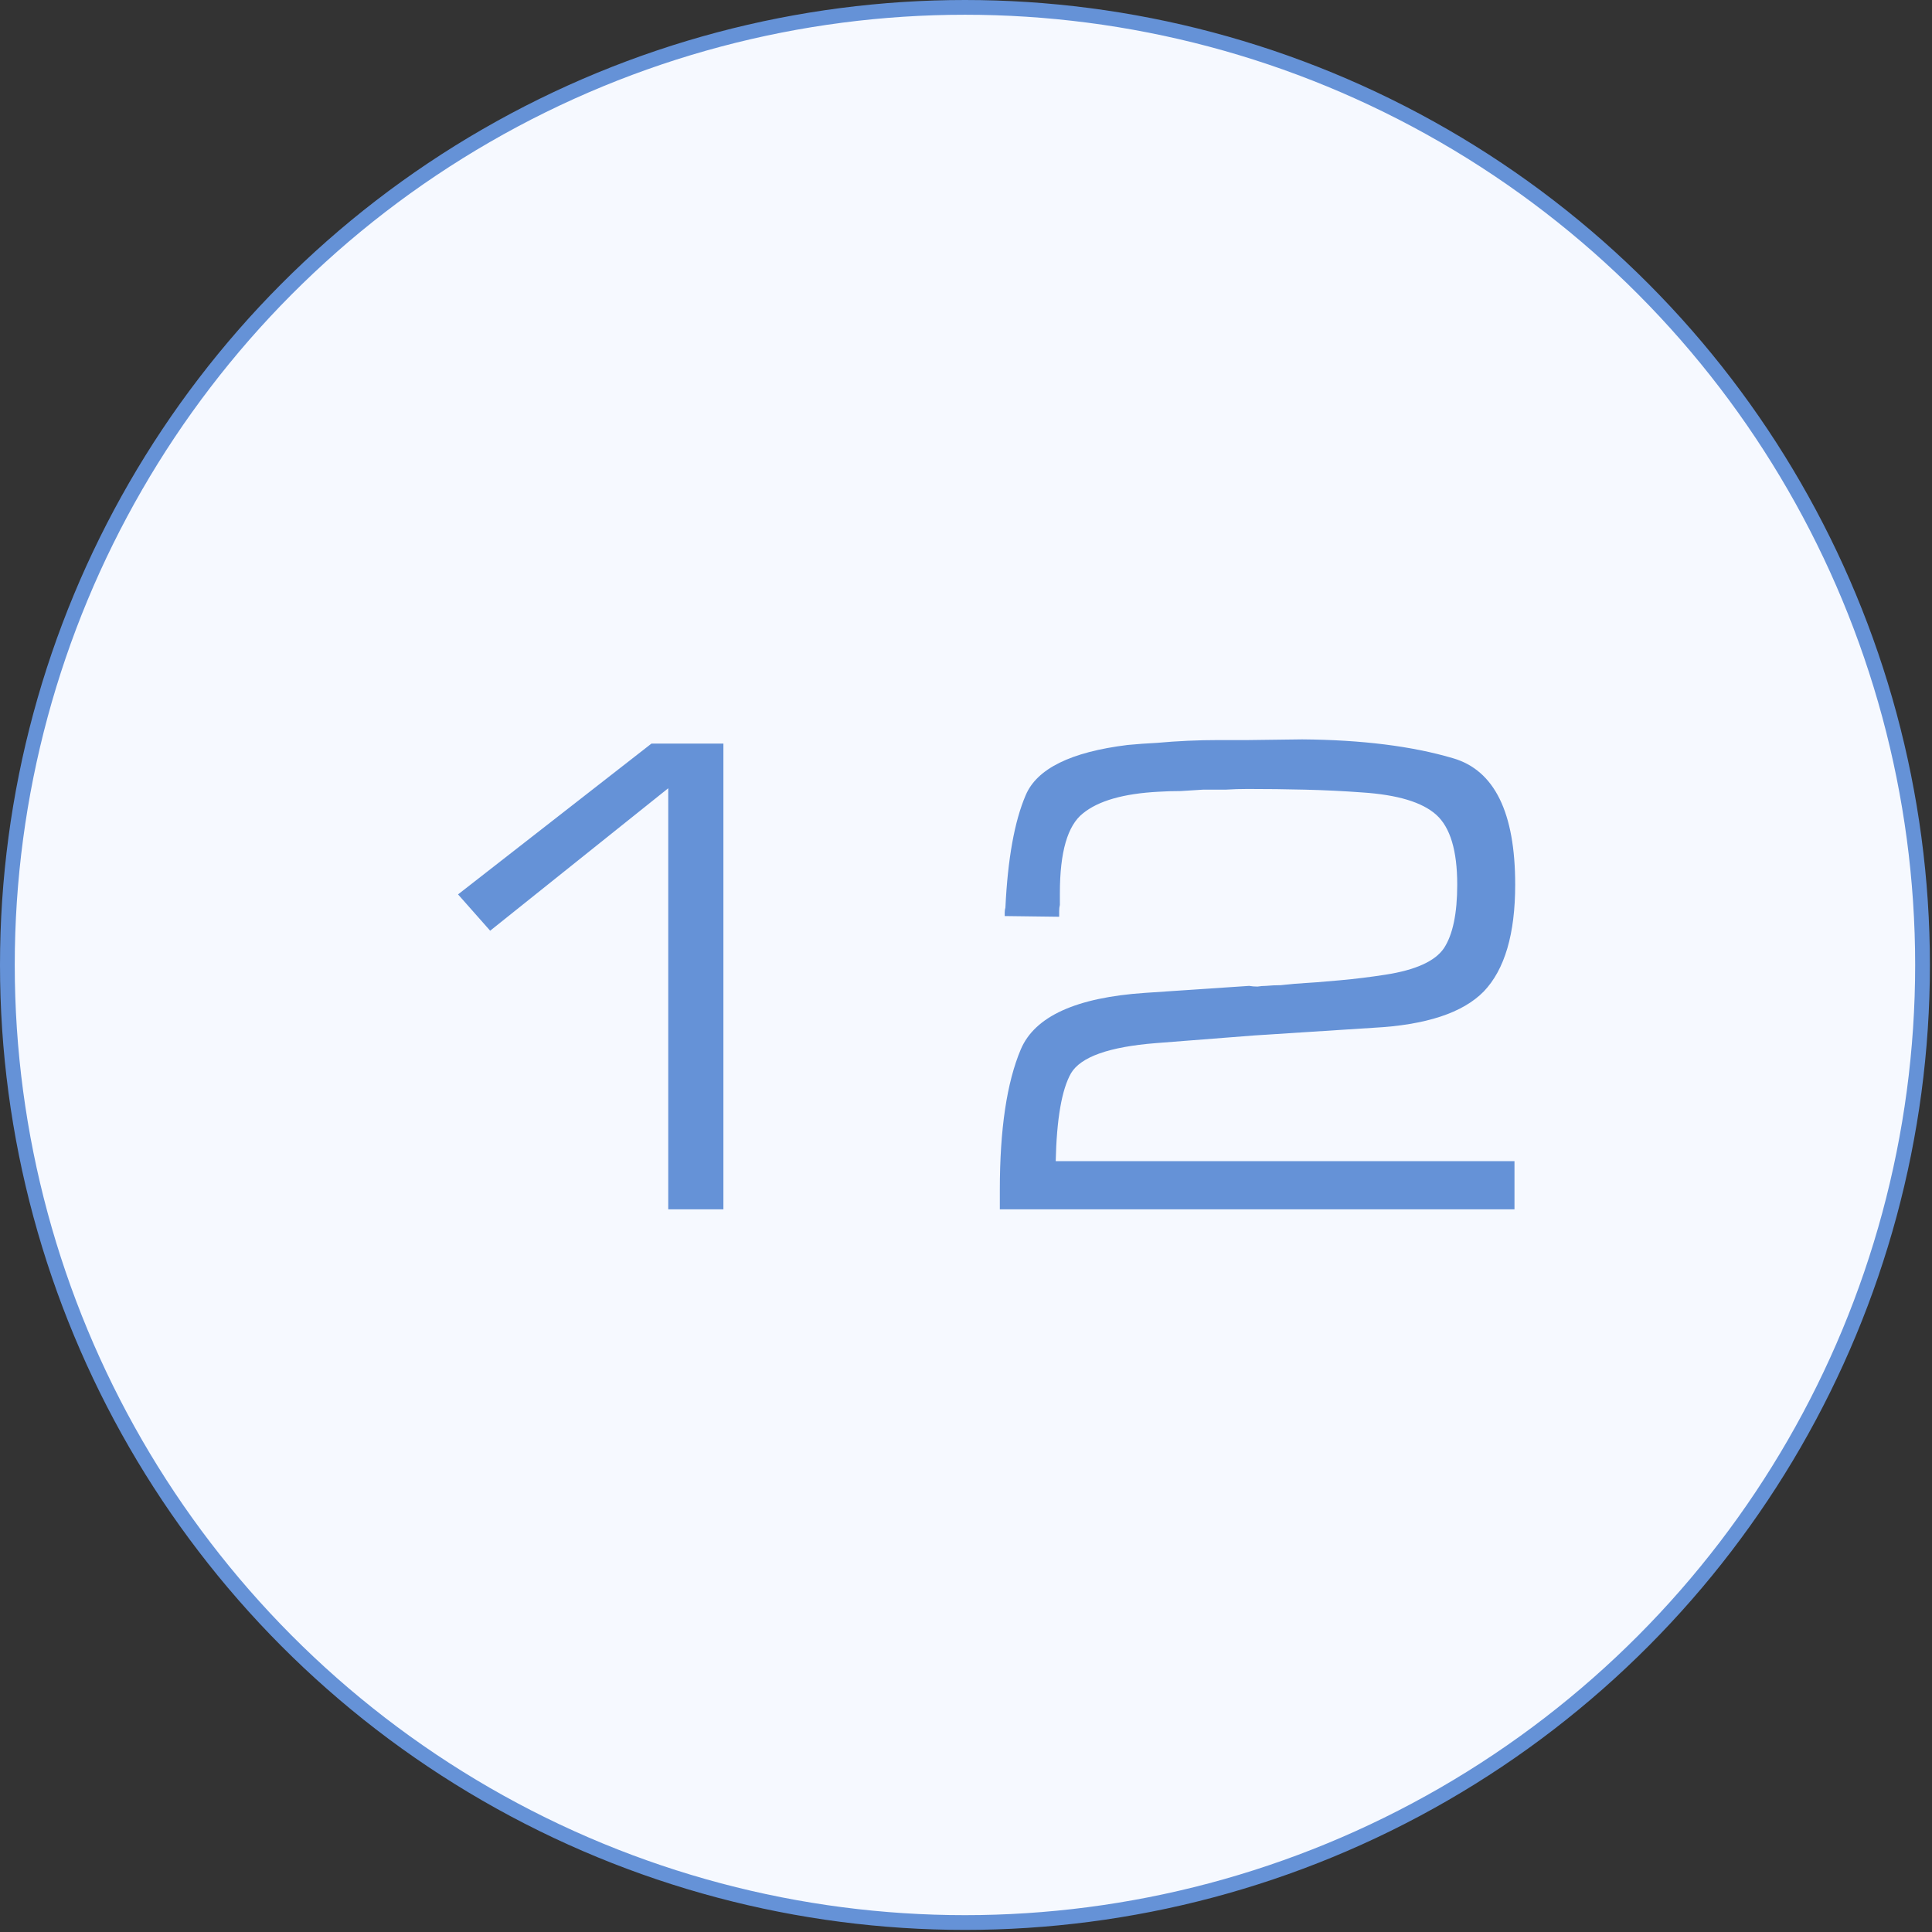 <?xml version="1.0" encoding="UTF-8"?> <svg xmlns="http://www.w3.org/2000/svg" width="131" height="131" viewBox="0 0 131 131" fill="none"><rect x="0" y="0" width="131" height="131" fill="#333333" stroke="none"/><circle cx="65.429" cy="65.429" r="64.929" fill="#F6F9FF" stroke="#6592D7"></circle><path d="M45.31 53.448L33.236 63.108L31.058 60.645L44.174 50.418H49.051V82H45.31V53.448ZM71.582 78.733H102.69V82H67.794V80.674C67.794 76.571 68.267 73.398 69.214 71.157C70.161 68.916 72.971 67.637 77.642 67.322L84.697 66.848C84.887 66.88 85.076 66.895 85.266 66.895C85.455 66.864 85.644 66.848 85.834 66.848C86.181 66.817 86.513 66.801 86.828 66.801C87.144 66.769 87.459 66.738 87.775 66.706C88.817 66.643 89.843 66.564 90.853 66.469C91.894 66.375 92.92 66.248 93.93 66.091C95.982 65.775 97.308 65.175 97.908 64.291C98.508 63.376 98.808 61.94 98.808 59.983C98.808 57.678 98.334 56.1 97.387 55.248C96.44 54.395 94.767 53.89 92.368 53.732C91.105 53.638 89.811 53.575 88.485 53.543C87.191 53.511 85.897 53.496 84.603 53.496C84.098 53.496 83.593 53.511 83.088 53.543C82.582 53.543 82.077 53.543 81.572 53.543C81.067 53.575 80.562 53.606 80.057 53.638C79.552 53.638 79.047 53.653 78.542 53.685C76.174 53.811 74.47 54.301 73.428 55.153C72.386 55.974 71.866 57.773 71.866 60.551C71.866 60.677 71.866 60.819 71.866 60.977C71.866 61.103 71.866 61.229 71.866 61.356C71.834 61.482 71.818 61.624 71.818 61.782C71.818 61.908 71.818 62.034 71.818 62.161L68.125 62.113C68.125 62.05 68.125 61.971 68.125 61.877C68.125 61.75 68.141 61.64 68.172 61.545C68.33 58.231 68.788 55.69 69.546 53.922C70.303 52.123 72.608 50.986 76.459 50.513C77.121 50.45 77.784 50.402 78.447 50.37C79.142 50.307 79.836 50.26 80.531 50.228C81.225 50.197 81.904 50.181 82.567 50.181C83.261 50.181 83.94 50.181 84.603 50.181L88.296 50.134C92.336 50.165 95.746 50.592 98.523 51.412C101.333 52.233 102.738 55.09 102.738 59.983C102.738 63.328 102.027 65.743 100.607 67.227C99.186 68.679 96.693 69.5 93.126 69.689L85.029 70.21L78.353 70.731C75.196 70.983 73.286 71.662 72.623 72.767C71.992 73.872 71.645 75.876 71.582 78.78V78.733Z" fill="#6592D7"></path></svg> 